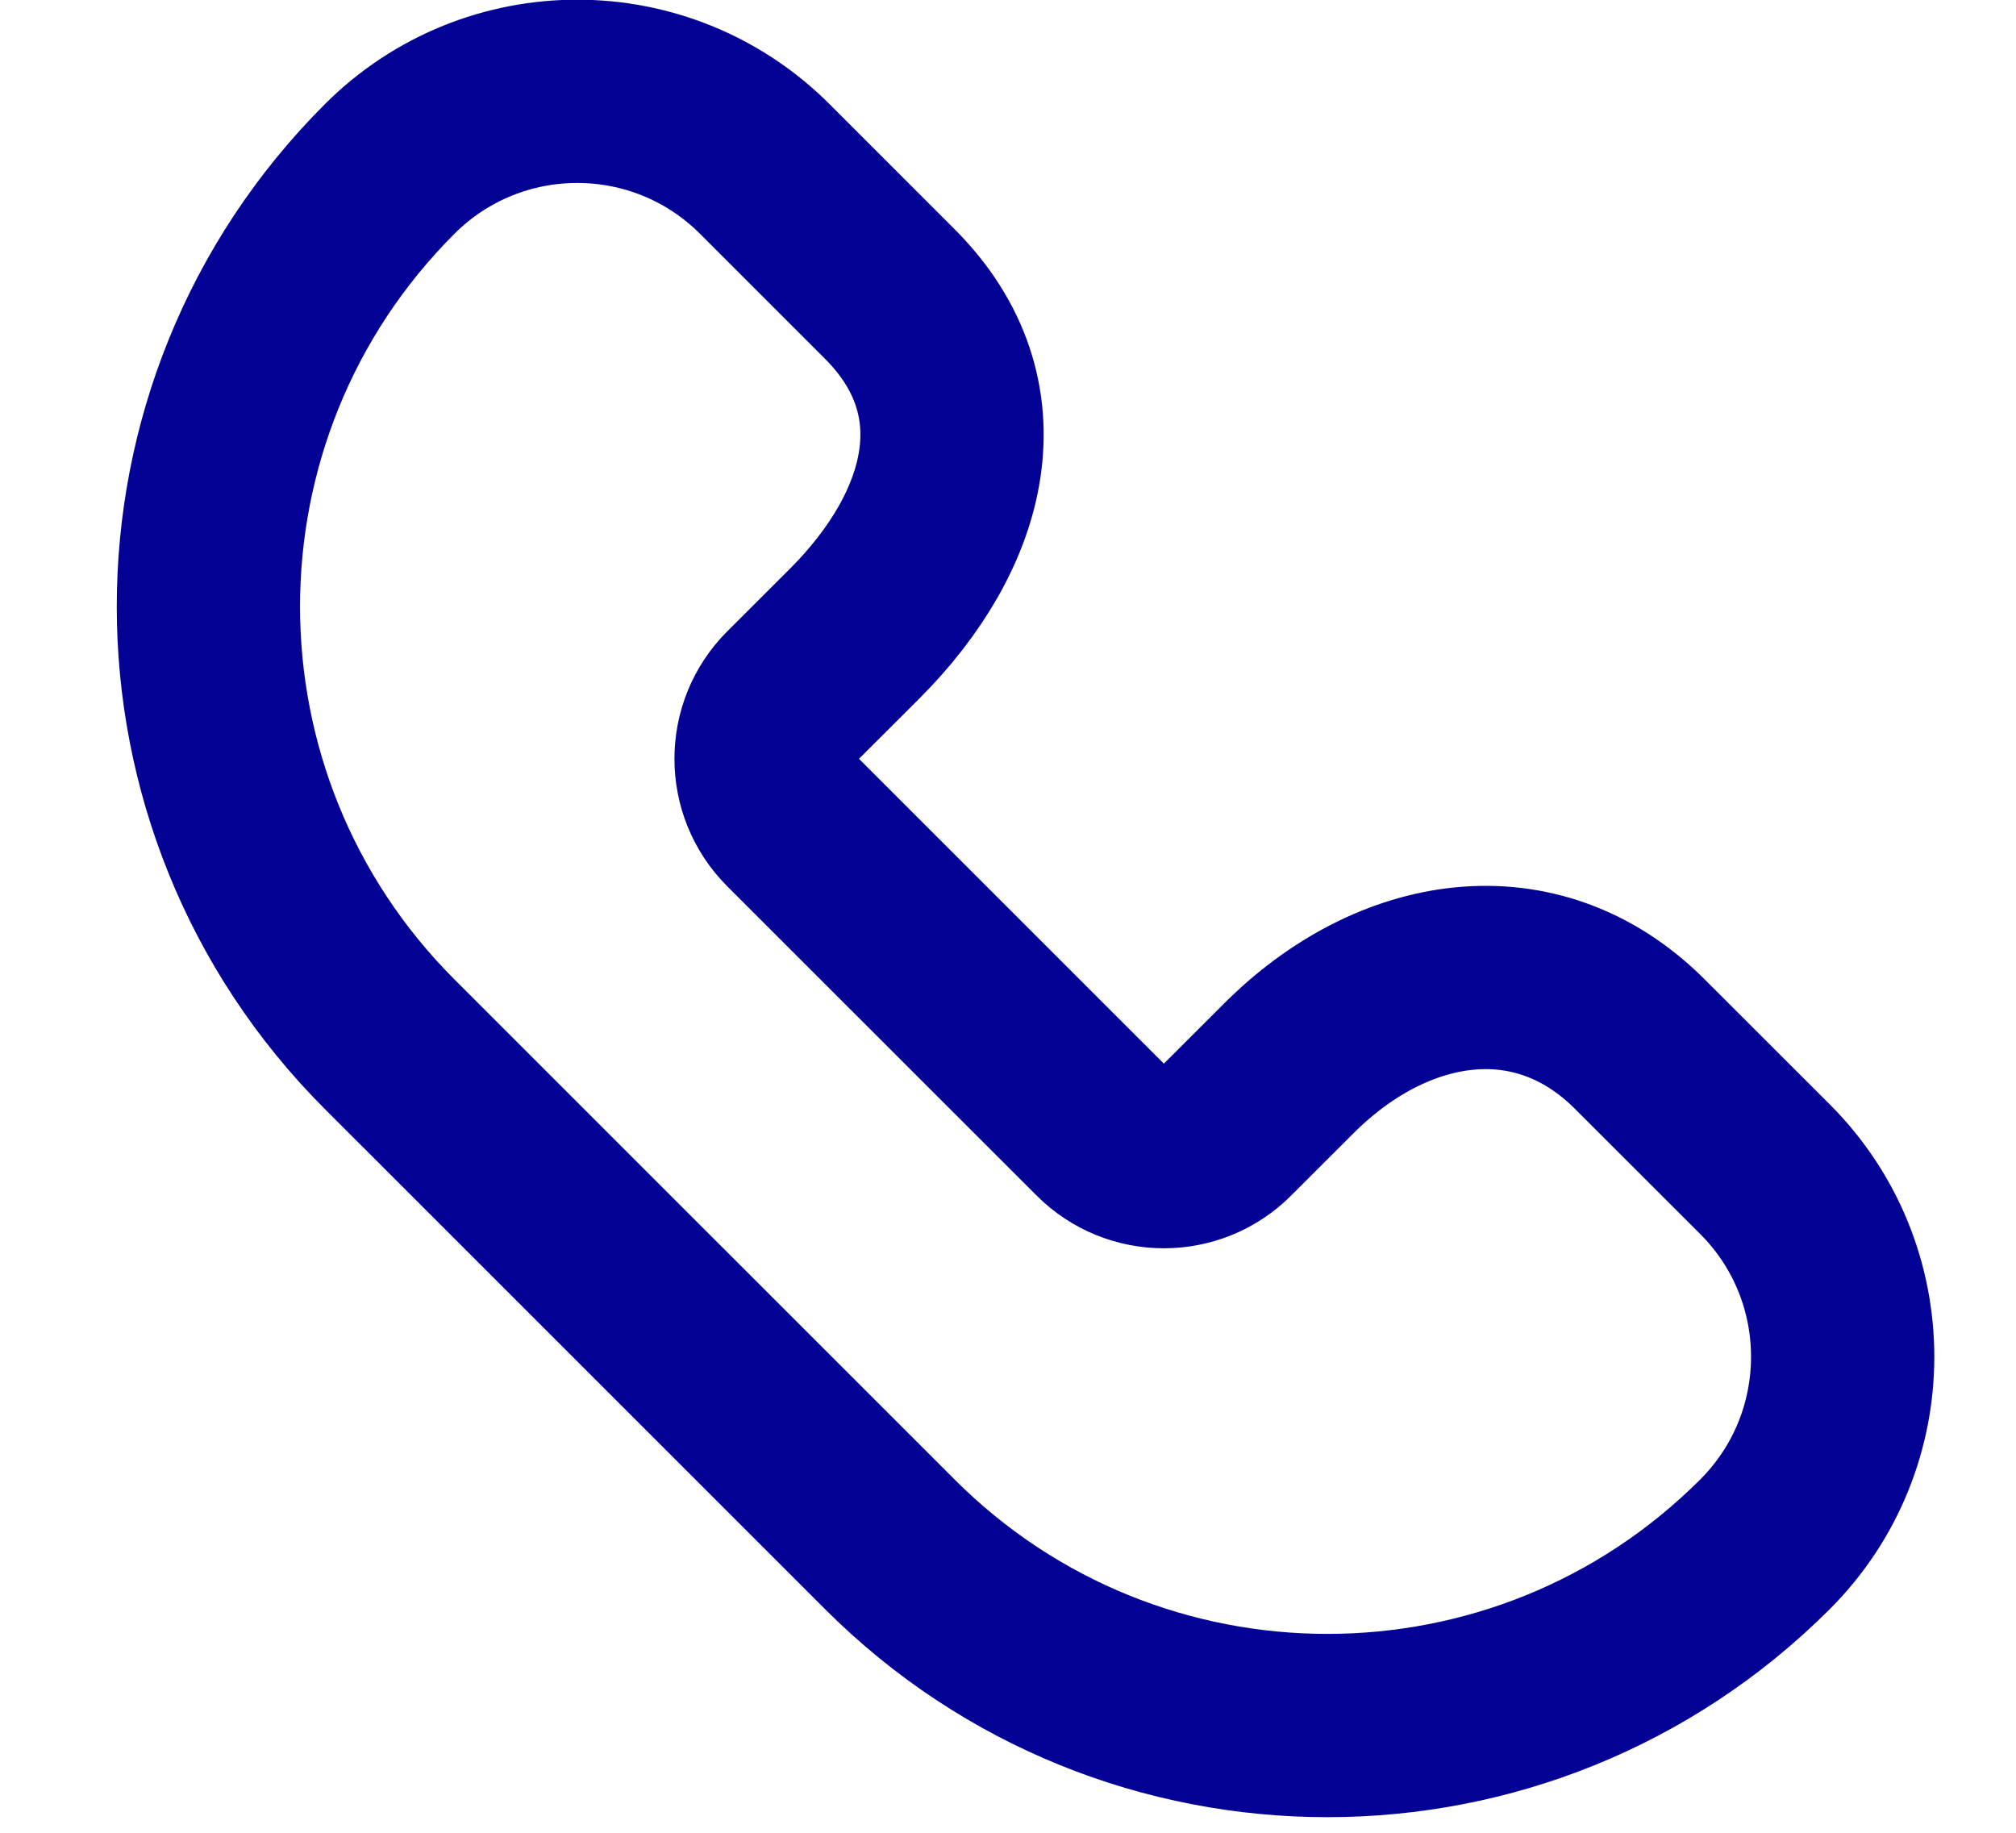 <svg width="22" height="20" viewBox="0 0 22 20" fill="none" xmlns="http://www.w3.org/2000/svg">
<g clip-path="url(#clip0)">
<path d="M4.252 11.395L9.71 16.852C12.347 19.489 16.623 19.489 19.261 16.852C20.391 15.722 20.391 13.889 19.261 12.759L17.896 11.395C16.766 10.264 15.196 10.527 14.066 11.657L13.383 12.339C13.007 12.716 12.396 12.716 12.019 12.339L8.642 8.963C8.266 8.586 8.266 7.975 8.642 7.598L9.325 6.916C10.455 5.786 10.84 4.339 9.71 3.208L8.346 1.844C7.215 0.714 5.383 0.714 4.252 1.844C1.615 4.481 1.615 8.757 4.252 11.395Z" stroke="#040195" stroke-width="2"/>
</g>
<defs>
<clipPath id="clip0">
<rect width="22" height="20" fill="white"/>
</clipPath>
</defs>
</svg>
